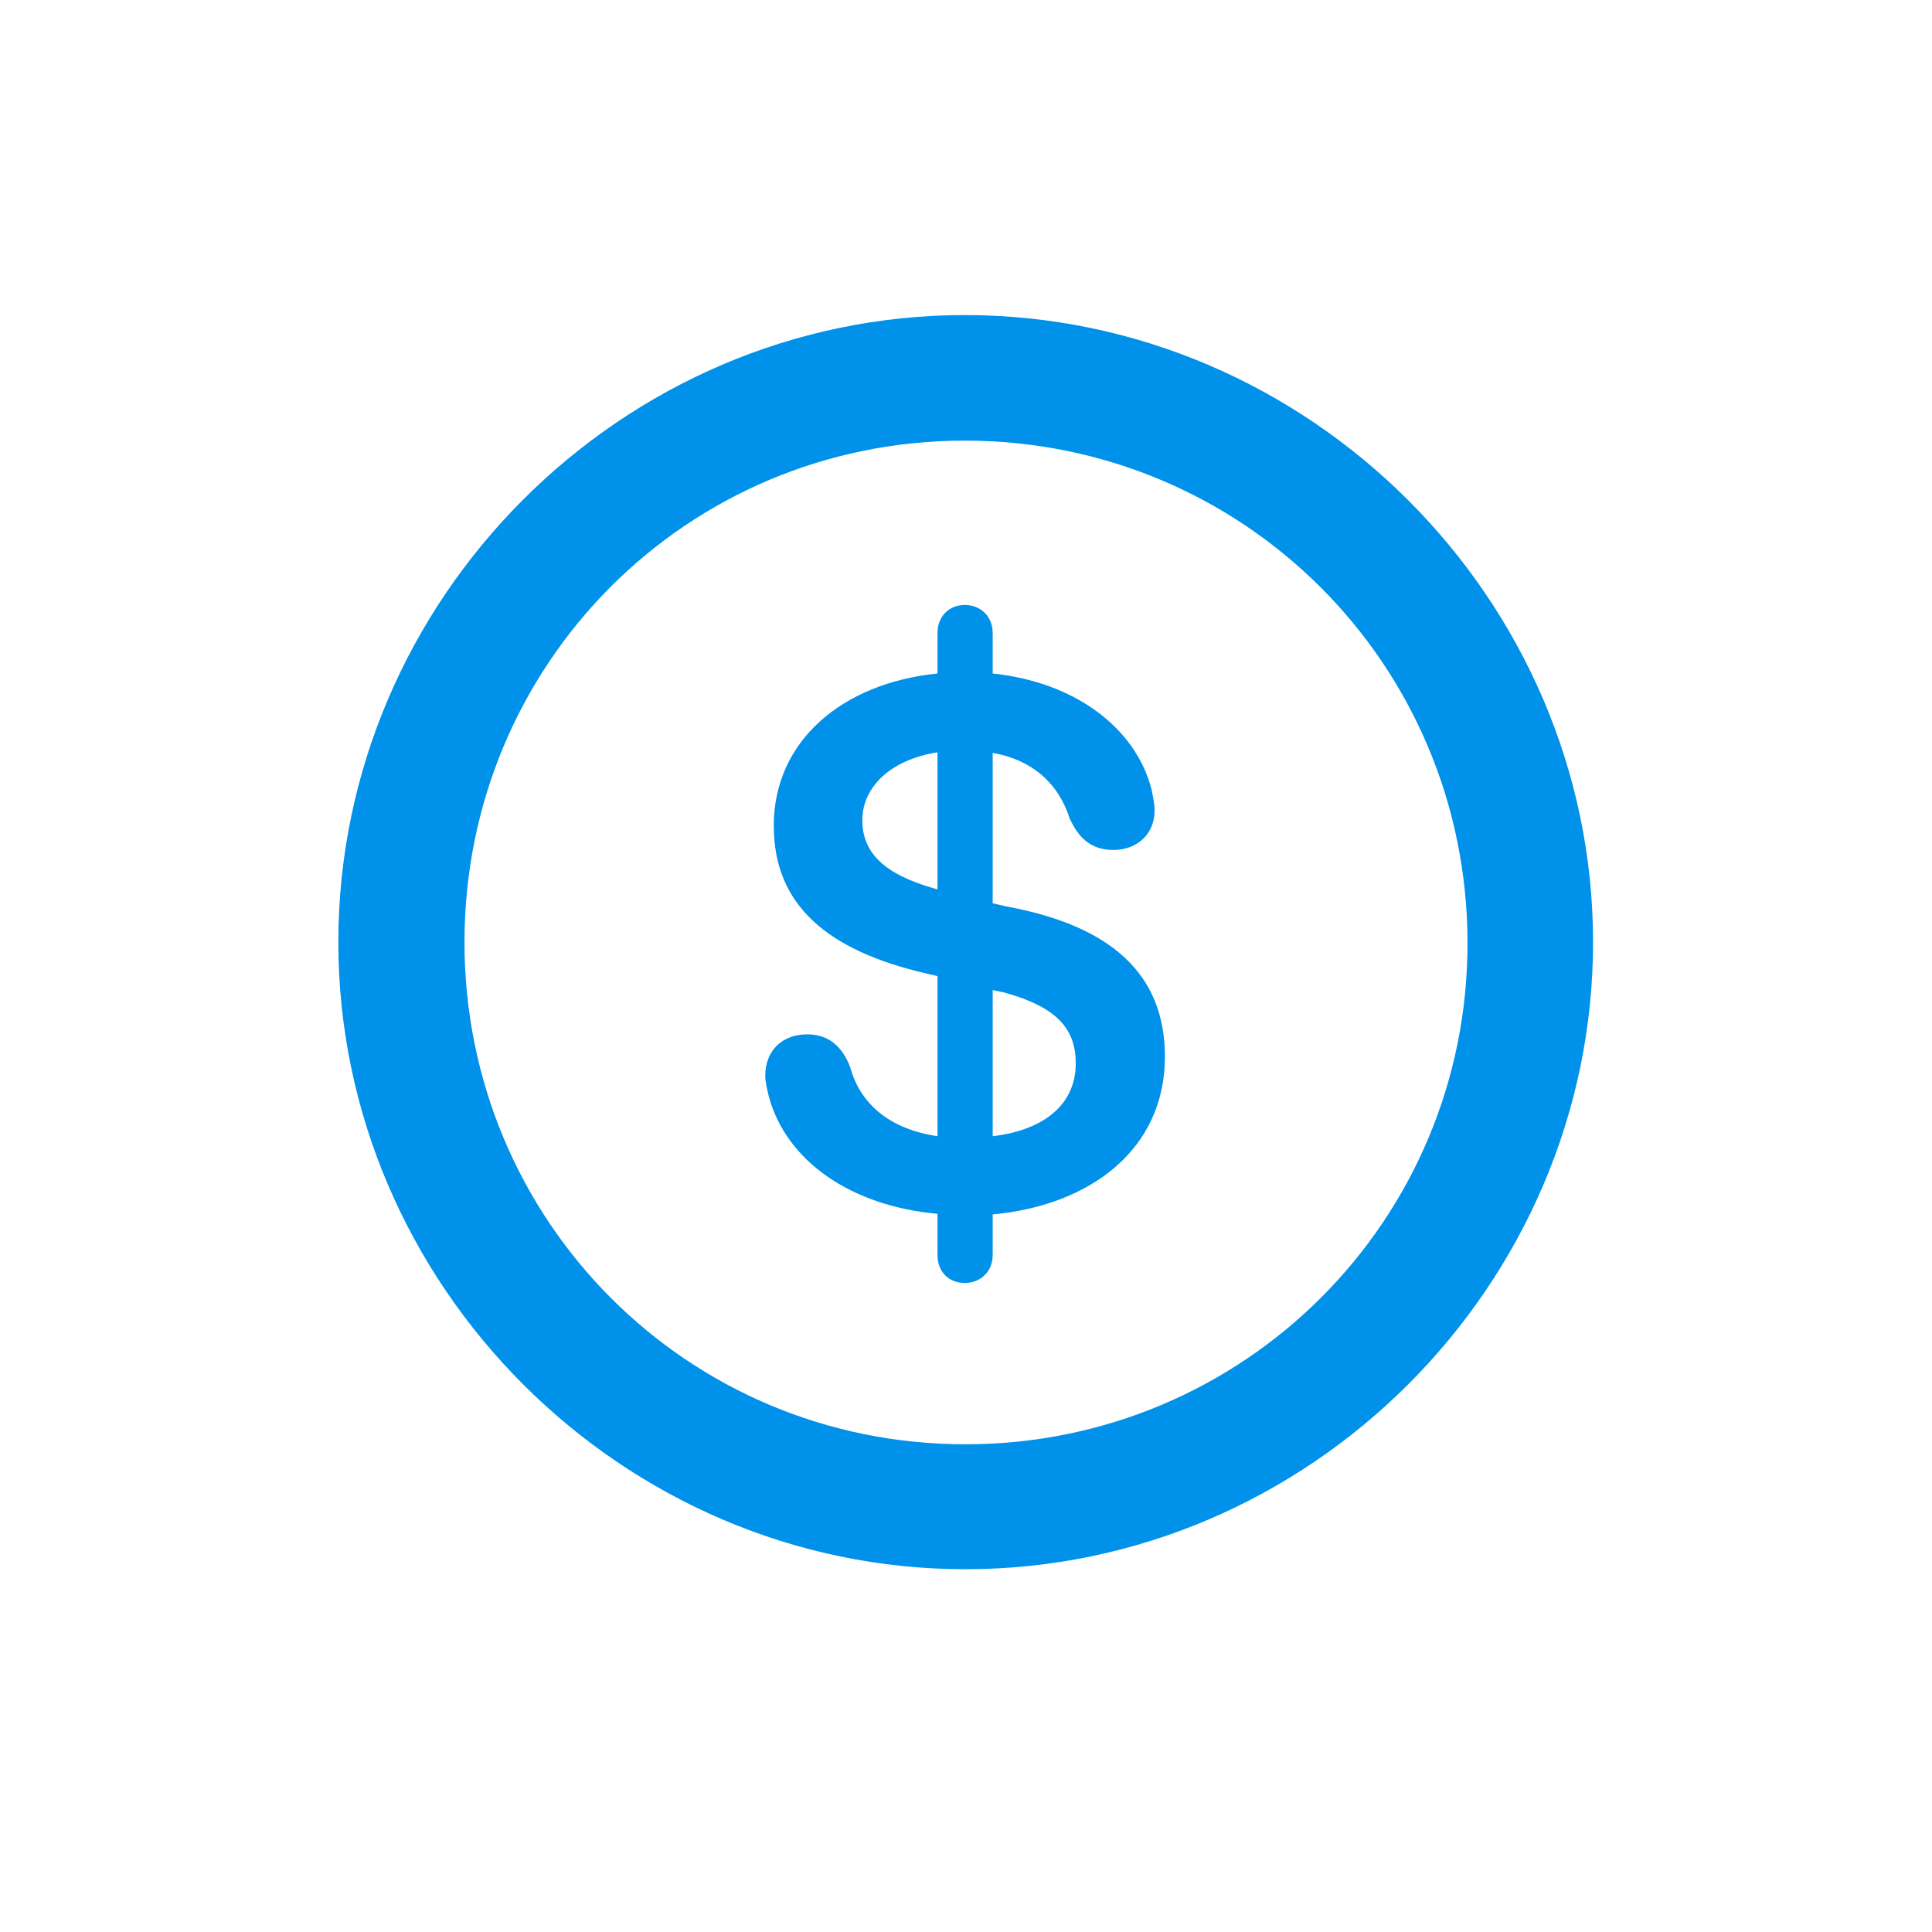 <svg width="48" height="48" viewBox="0 0 48 48" fill="none" xmlns="http://www.w3.org/2000/svg">
<path d="M23.985 38.987C32.528 38.987 39.579 31.935 39.579 23.407C39.579 14.88 32.513 7.828 23.97 7.828C15.442 7.828 8.406 14.88 8.406 23.407C8.406 31.935 15.457 38.987 23.985 38.987ZM23.985 35.883C17.069 35.883 11.54 30.323 11.54 23.407C11.54 16.492 17.069 10.947 23.97 10.947C30.886 10.947 36.445 16.492 36.46 23.407C36.475 30.323 30.901 35.883 23.985 35.883ZM23.97 31.875C24.362 31.875 24.663 31.589 24.663 31.182V30.172C27.104 29.946 28.942 28.545 28.942 26.255C28.942 24.206 27.616 23.001 24.994 22.518L24.663 22.443V18.706C25.627 18.872 26.29 19.445 26.576 20.334C26.802 20.831 27.119 21.117 27.661 21.117C28.264 21.117 28.686 20.71 28.686 20.138C28.686 19.957 28.641 19.791 28.61 19.61C28.204 18.059 26.682 16.944 24.663 16.733V15.723C24.663 15.316 24.362 15.03 23.97 15.03C23.578 15.03 23.292 15.316 23.292 15.723V16.733C20.911 16.974 19.224 18.42 19.224 20.515C19.224 22.473 20.535 23.618 23.036 24.191L23.292 24.251V28.229C22.071 28.048 21.363 27.4 21.122 26.511C20.911 25.969 20.565 25.698 20.052 25.698C19.42 25.698 19.013 26.119 19.013 26.722C19.013 26.888 19.058 27.054 19.103 27.249C19.54 28.846 21.137 29.962 23.292 30.157V31.182C23.292 31.604 23.578 31.875 23.97 31.875ZM23.292 22.096L23.186 22.066C21.981 21.72 21.424 21.192 21.424 20.379C21.424 19.55 22.132 18.872 23.292 18.691V22.096ZM24.663 24.598L24.949 24.658C26.26 25.02 26.727 25.562 26.727 26.421C26.727 27.37 26.034 28.063 24.663 28.229V24.598Z" fill="#0091EA"/>
</svg>
